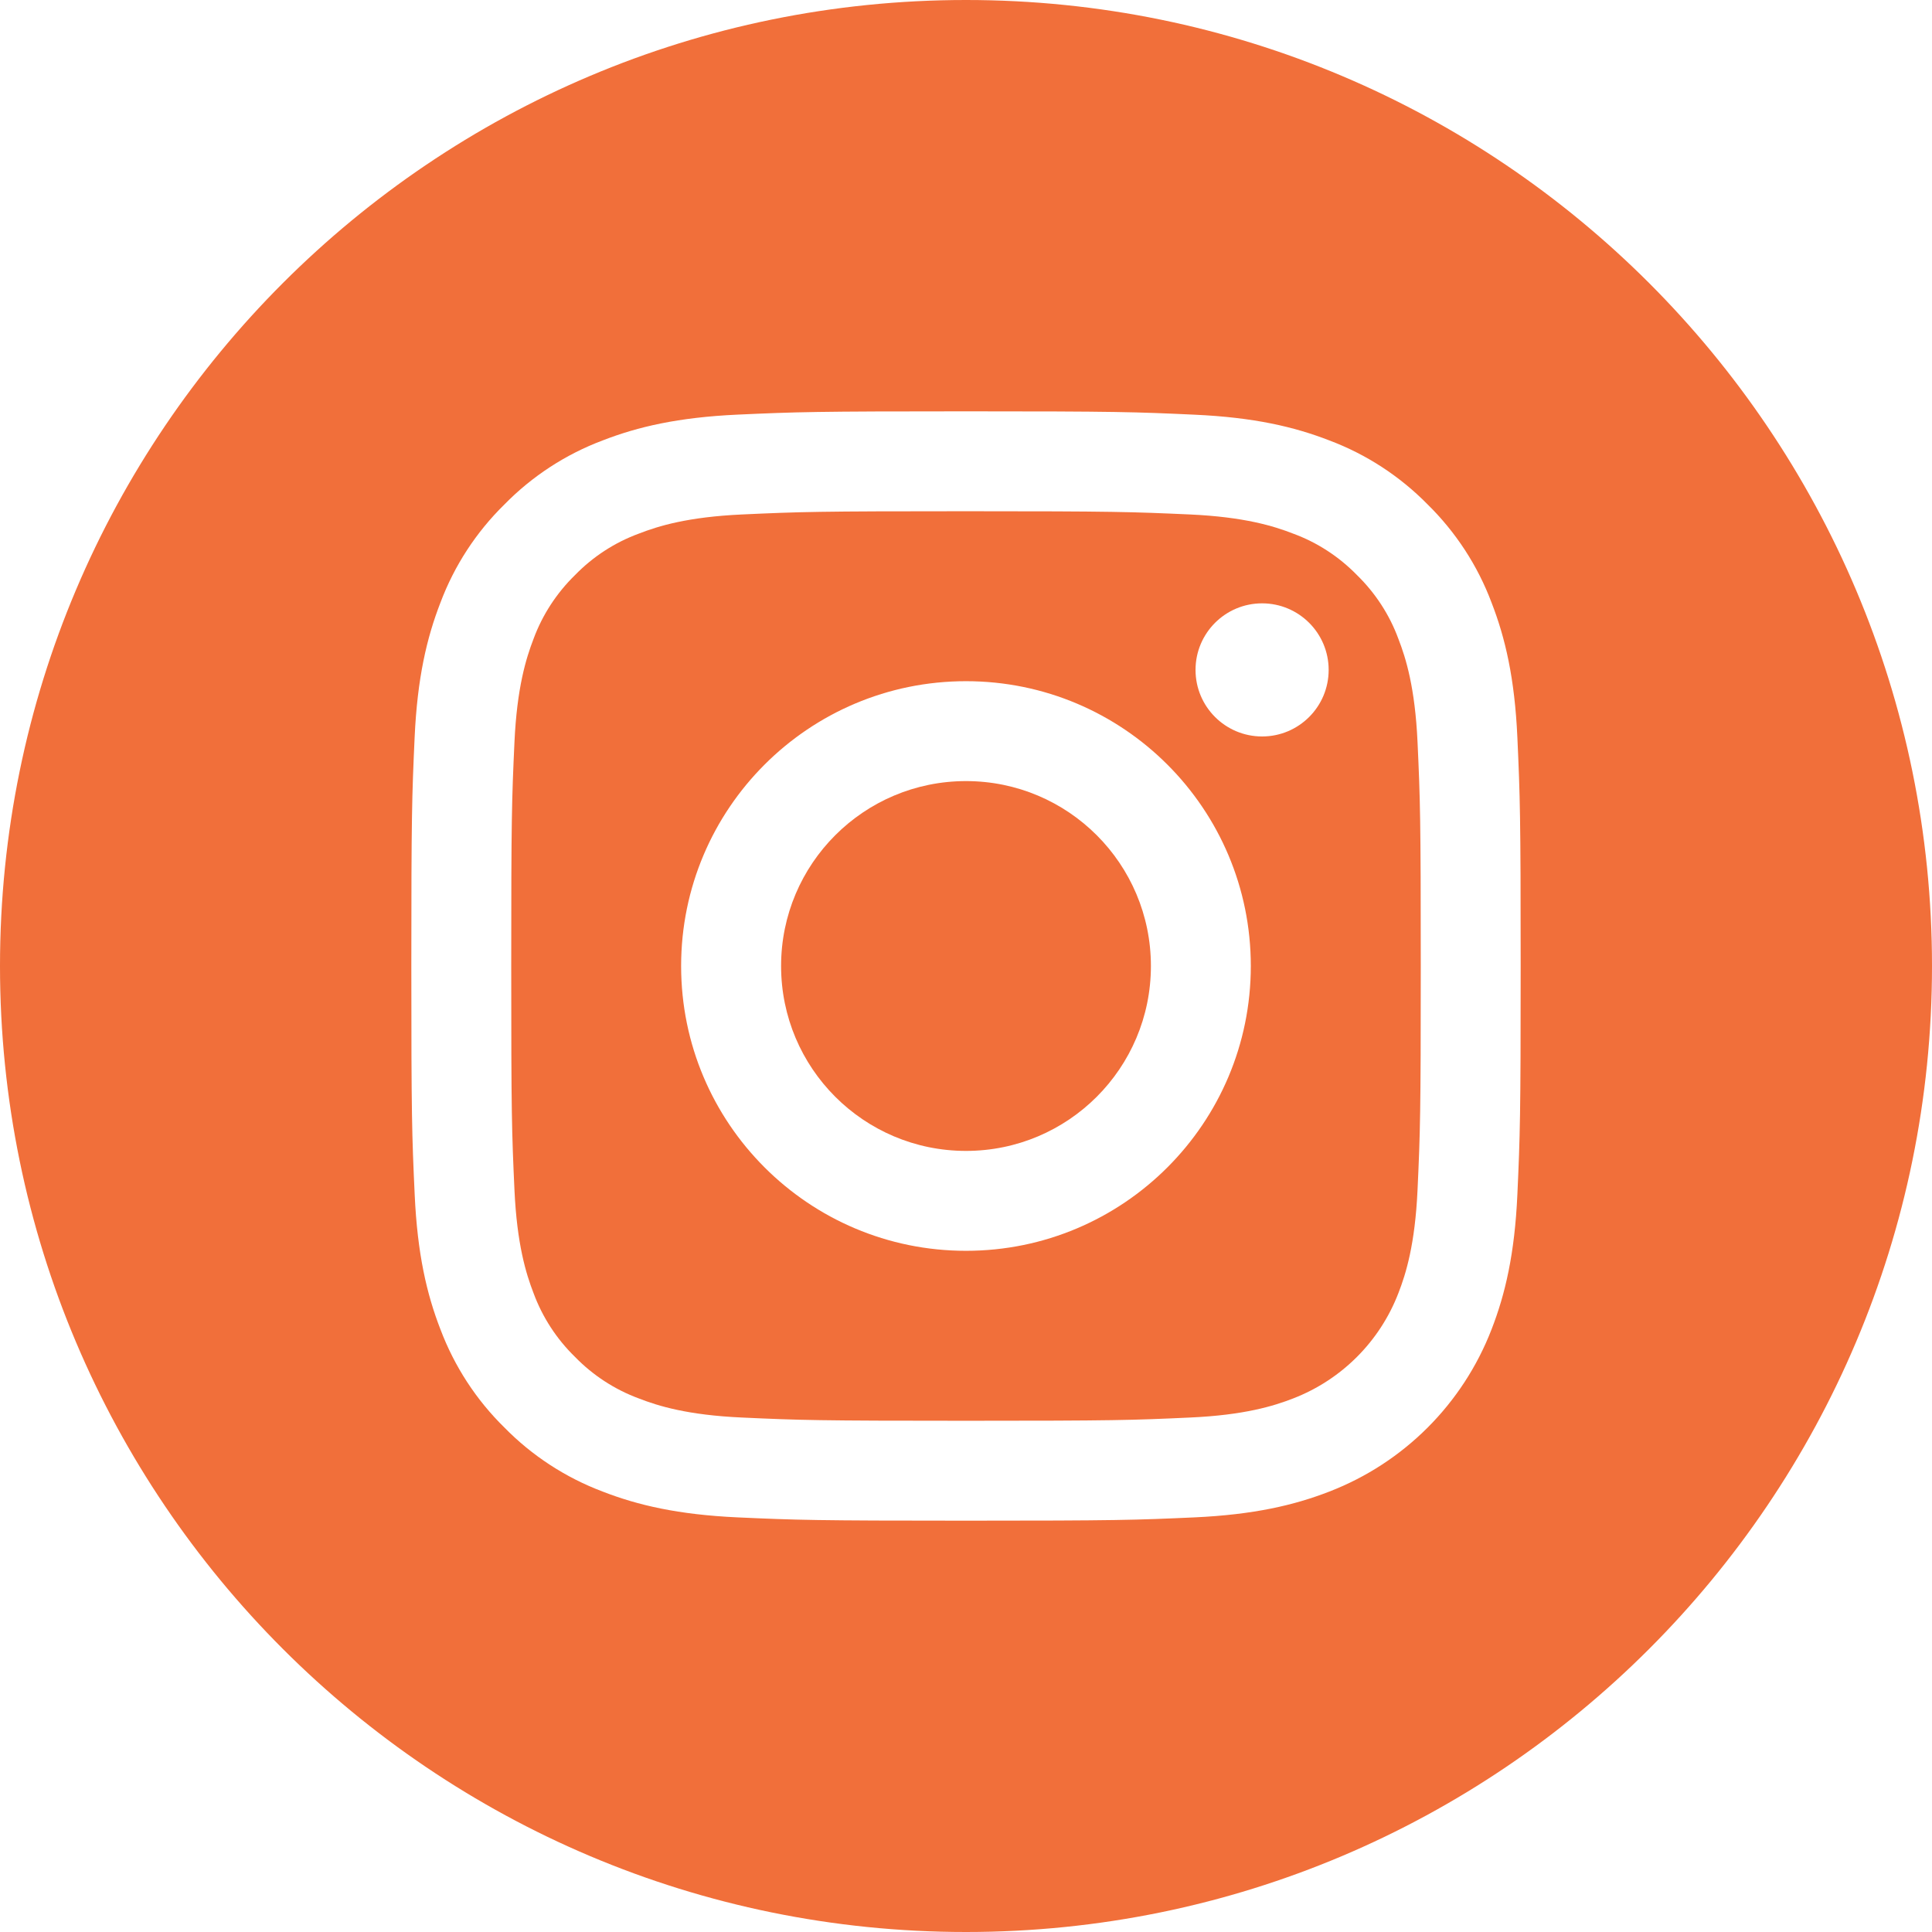 <svg width="31" height="31" viewBox="0 0 31 31" fill="none" xmlns="http://www.w3.org/2000/svg">
  <path d="M18.467 15.5C18.467 17.139 17.139 18.467 15.5 18.467C13.861 18.467 12.533 17.139 12.533 15.5C12.533 13.861 13.861 12.533 15.5 12.533C17.139 12.533 18.467 13.861 18.467 15.5Z" fill="#F16F3A"/>
  <path d="M22.438 10.251C22.296 9.864 22.068 9.515 21.773 9.227C21.485 8.932 21.136 8.704 20.749 8.562C20.436 8.44 19.964 8.295 19.097 8.255C18.158 8.213 17.876 8.203 15.5 8.203C13.123 8.203 12.842 8.212 11.903 8.255C11.036 8.295 10.564 8.44 10.251 8.562C9.864 8.704 9.514 8.932 9.227 9.227C8.932 9.515 8.704 9.864 8.561 10.251C8.44 10.565 8.295 11.036 8.255 11.904C8.212 12.842 8.203 13.123 8.203 15.5C8.203 17.877 8.212 18.158 8.255 19.097C8.295 19.965 8.44 20.436 8.561 20.749C8.704 21.136 8.932 21.486 9.227 21.773C9.514 22.068 9.864 22.296 10.251 22.439C10.564 22.561 11.036 22.706 11.903 22.745C12.842 22.788 13.123 22.797 15.5 22.797C17.877 22.797 18.158 22.788 19.096 22.745C19.964 22.706 20.436 22.561 20.749 22.439C21.525 22.139 22.139 21.526 22.438 20.749C22.56 20.436 22.705 19.965 22.745 19.097C22.788 18.158 22.797 17.877 22.797 15.5C22.797 13.123 22.788 12.842 22.745 11.904C22.705 11.036 22.56 10.565 22.438 10.251ZM15.5 20.07C12.976 20.07 10.929 18.024 10.929 15.5C10.929 12.976 12.976 10.93 15.5 10.93C18.024 10.93 20.07 12.976 20.07 15.5C20.07 18.024 18.024 20.07 15.5 20.07ZM20.251 11.817C19.661 11.817 19.183 11.339 19.183 10.749C19.183 10.159 19.661 9.681 20.251 9.681C20.841 9.681 21.319 10.159 21.319 10.749C21.319 11.339 20.841 11.817 20.251 11.817Z" fill="#F16F3A"/>
  <path d="M15.5 0C6.941 0 0 6.941 0 15.5C0 24.059 6.941 31 15.5 31C24.059 31 31 24.059 31 15.5C31 6.941 24.059 0 15.5 0ZM24.347 19.169C24.304 20.117 24.153 20.764 23.933 21.33C23.471 22.526 22.526 23.471 21.33 23.933C20.764 24.153 20.117 24.303 19.17 24.347C18.221 24.39 17.917 24.4 15.5 24.4C13.083 24.4 12.78 24.39 11.831 24.347C10.883 24.303 10.236 24.153 9.67 23.933C9.076 23.709 8.538 23.359 8.094 22.906C7.641 22.462 7.291 21.924 7.067 21.33C6.847 20.764 6.697 20.117 6.654 19.17C6.61 18.22 6.6 17.917 6.6 15.5C6.6 13.083 6.61 12.78 6.653 11.831C6.696 10.883 6.847 10.236 7.067 9.67C7.29 9.076 7.641 8.538 8.094 8.094C8.538 7.641 9.076 7.29 9.67 7.067C10.236 6.847 10.883 6.697 11.831 6.653C12.78 6.61 13.083 6.6 15.5 6.6C17.917 6.6 18.22 6.61 19.169 6.654C20.117 6.697 20.764 6.847 21.33 7.067C21.924 7.29 22.462 7.641 22.907 8.094C23.359 8.538 23.71 9.076 23.933 9.67C24.153 10.236 24.304 10.883 24.347 11.831C24.39 12.78 24.4 13.083 24.4 15.5C24.4 17.917 24.39 18.22 24.347 19.169Z" fill="#F16F3A"/>
</svg>
